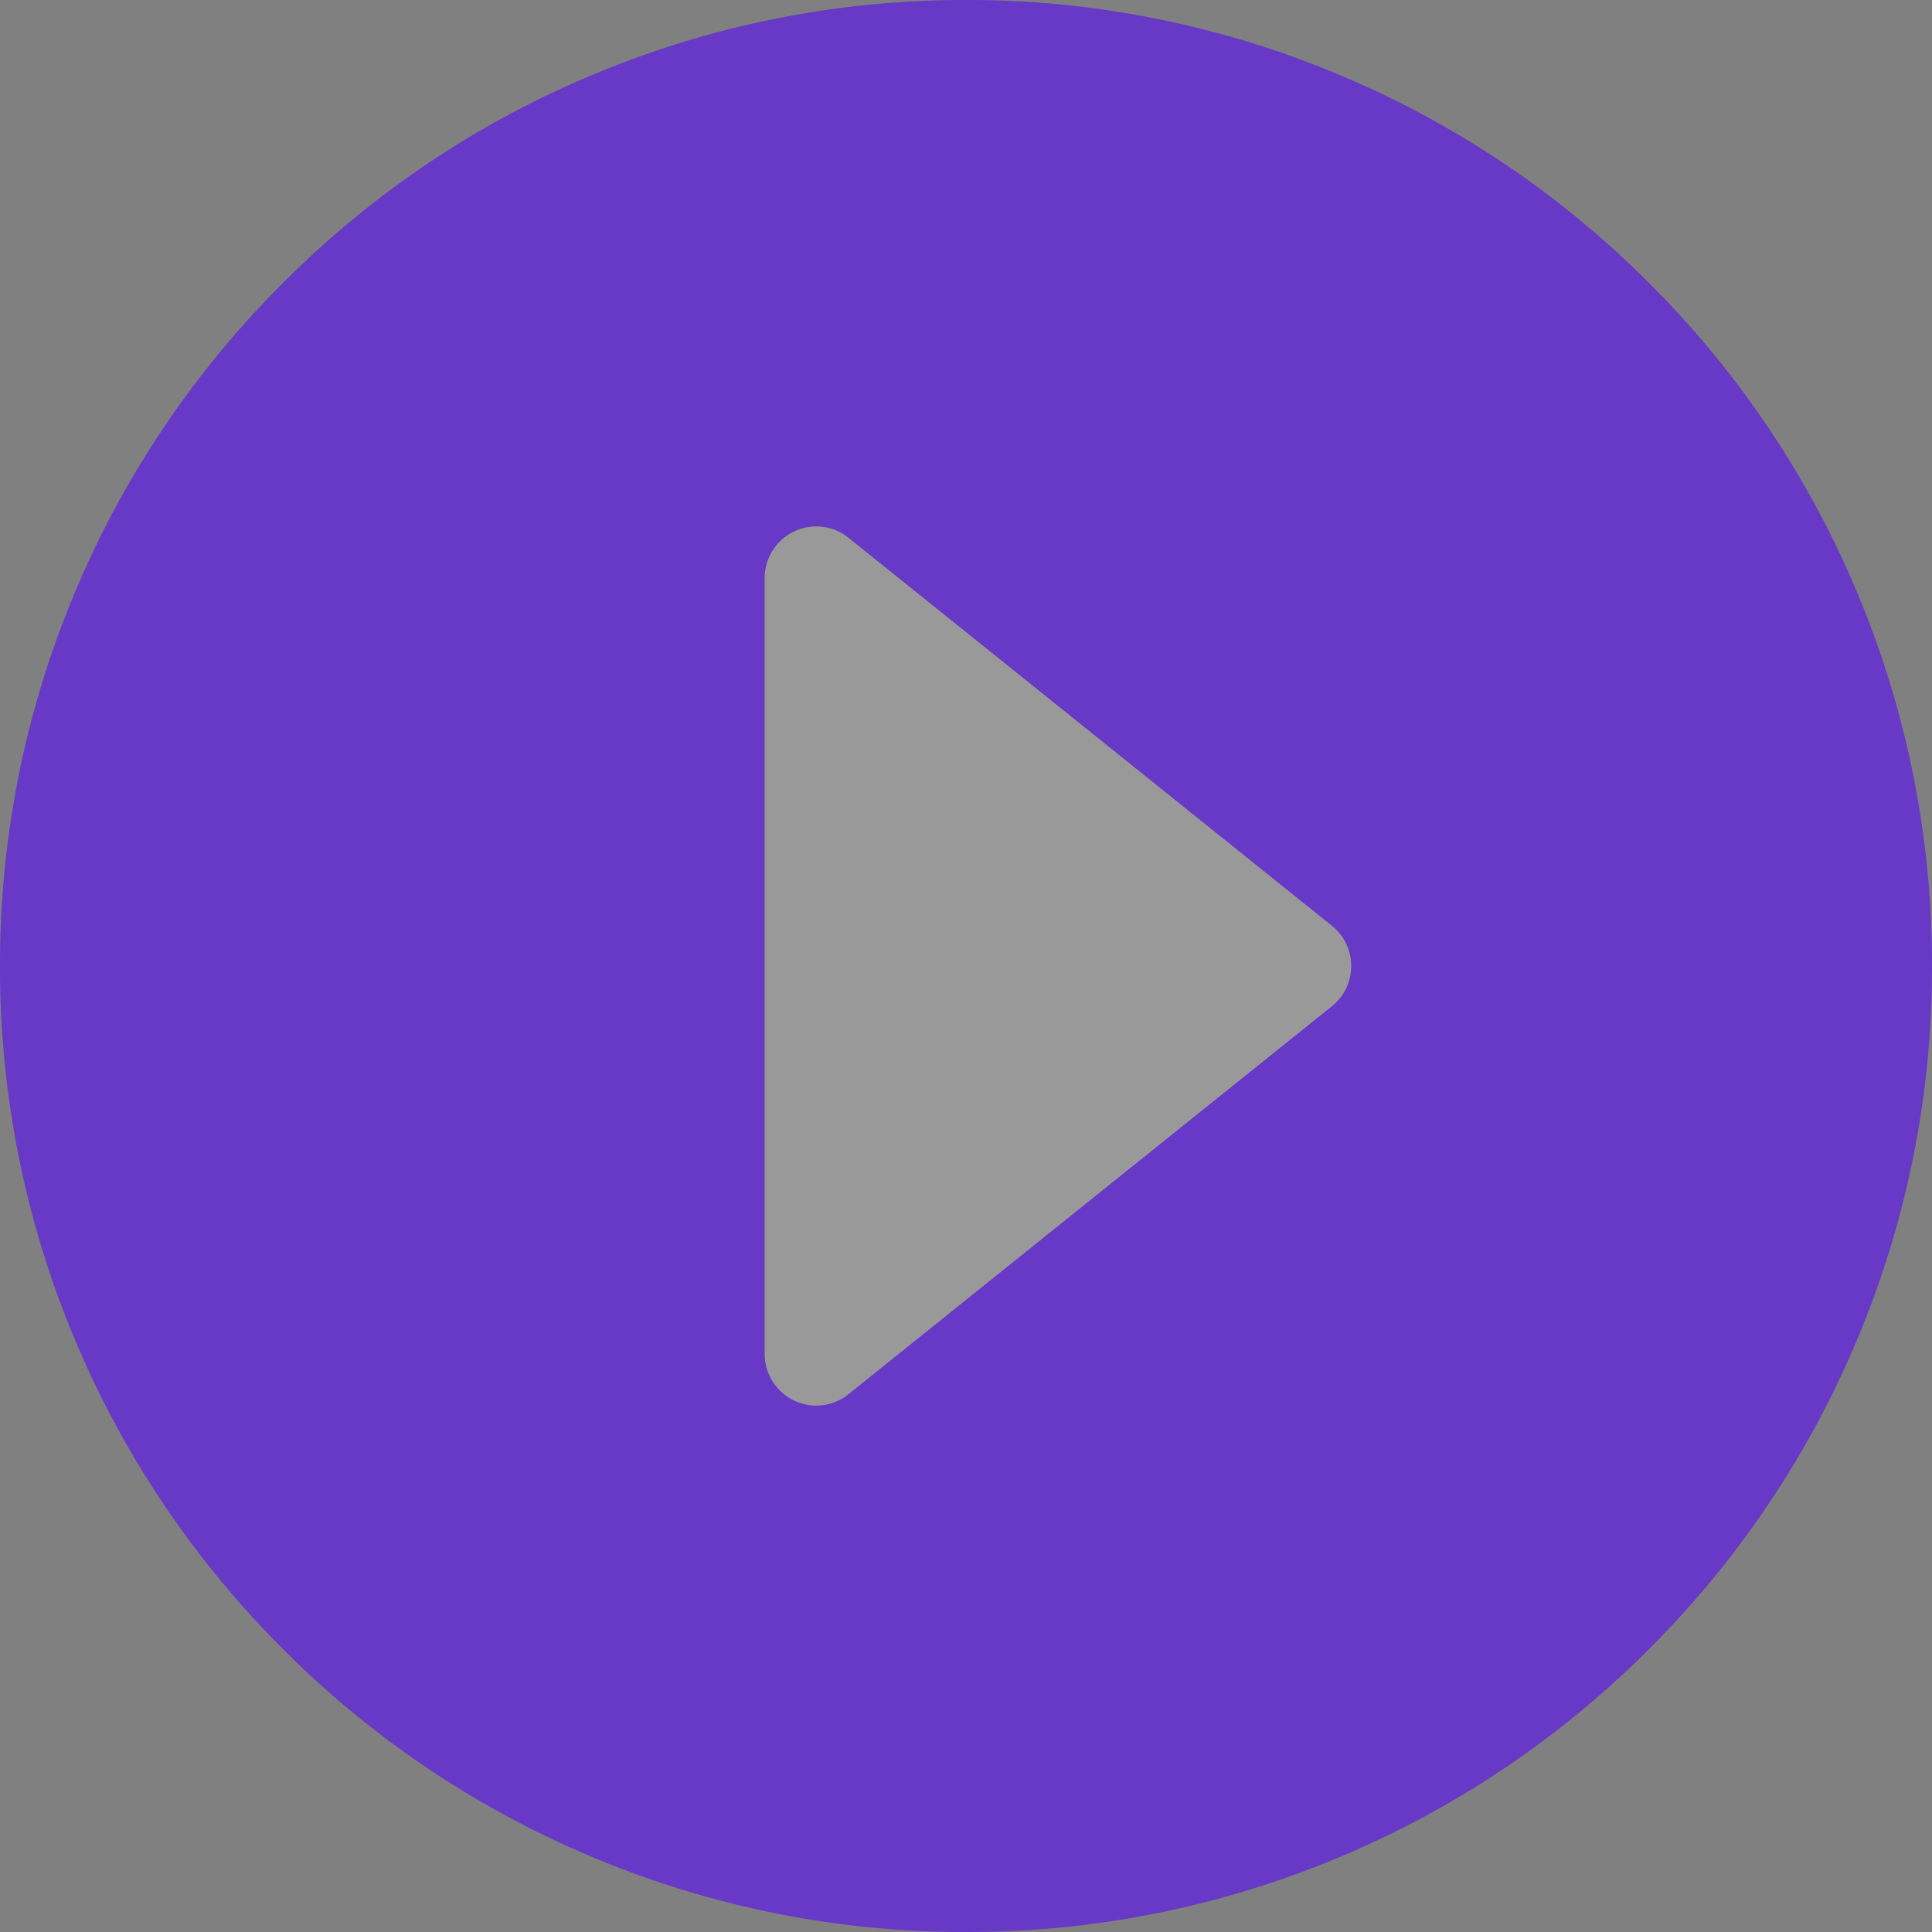 <?xml version="1.0" encoding="UTF-8"?> <svg xmlns="http://www.w3.org/2000/svg" width="62" height="62"><rect width="100%" height="100%" fill="#808080" stroke="none"/><path d="M31 62c-4.145.008-8.25-.82-12.066-2.437a30.81 30.81 0 0 1-9.854-6.645 30.9 30.9 0 0 1-6.644-9.852A30.79 30.79 0 0 1 0 31a30.79 30.79 0 0 1 2.436-12.066A30.82 30.82 0 0 1 9.08 9.082c2.822-2.833 6.17-5.1 9.854-6.645A30.8 30.8 0 0 1 31 0a30.8 30.8 0 0 1 12.066 2.438c3.685 1.555 7.032 3.812 9.854 6.645a30.78 30.78 0 0 1 6.644 9.852A30.79 30.79 0 0 1 62 31a30.79 30.79 0 0 1-2.436 12.066 30.89 30.89 0 0 1-6.644 9.852 30.82 30.82 0 0 1-9.854 6.645C39.25 61.18 35.145 62.008 31 62zm-4.8-45.11a1.66 1.66 0 0 0-1.661 1.656v24.906a1.66 1.66 0 0 0 1.66 1.652 1.63 1.63 0 0 0 1.03-.367l15.513-12.45a1.65 1.65 0 0 0 .616-1.293 1.63 1.63 0 0 0-.616-1.281L27.23 17.254a1.64 1.64 0 0 0-1.029-.363z" fill="#5f1ae5" opacity=".7"></path><path d="M24.54 43.453v-24.9c0-.636.365-1.216.938-1.49s1.254-.197 1.75.202L42.747 29.71c.39.314.618.788.618 1.29s-.227.975-.618 1.29L27.233 44.742c-.496.4-1.178.48-1.753.205s-.94-.857-.94-1.494z" fill="#fff" opacity=".2" style="mix-blend-mode:hard-light"></path></svg> 